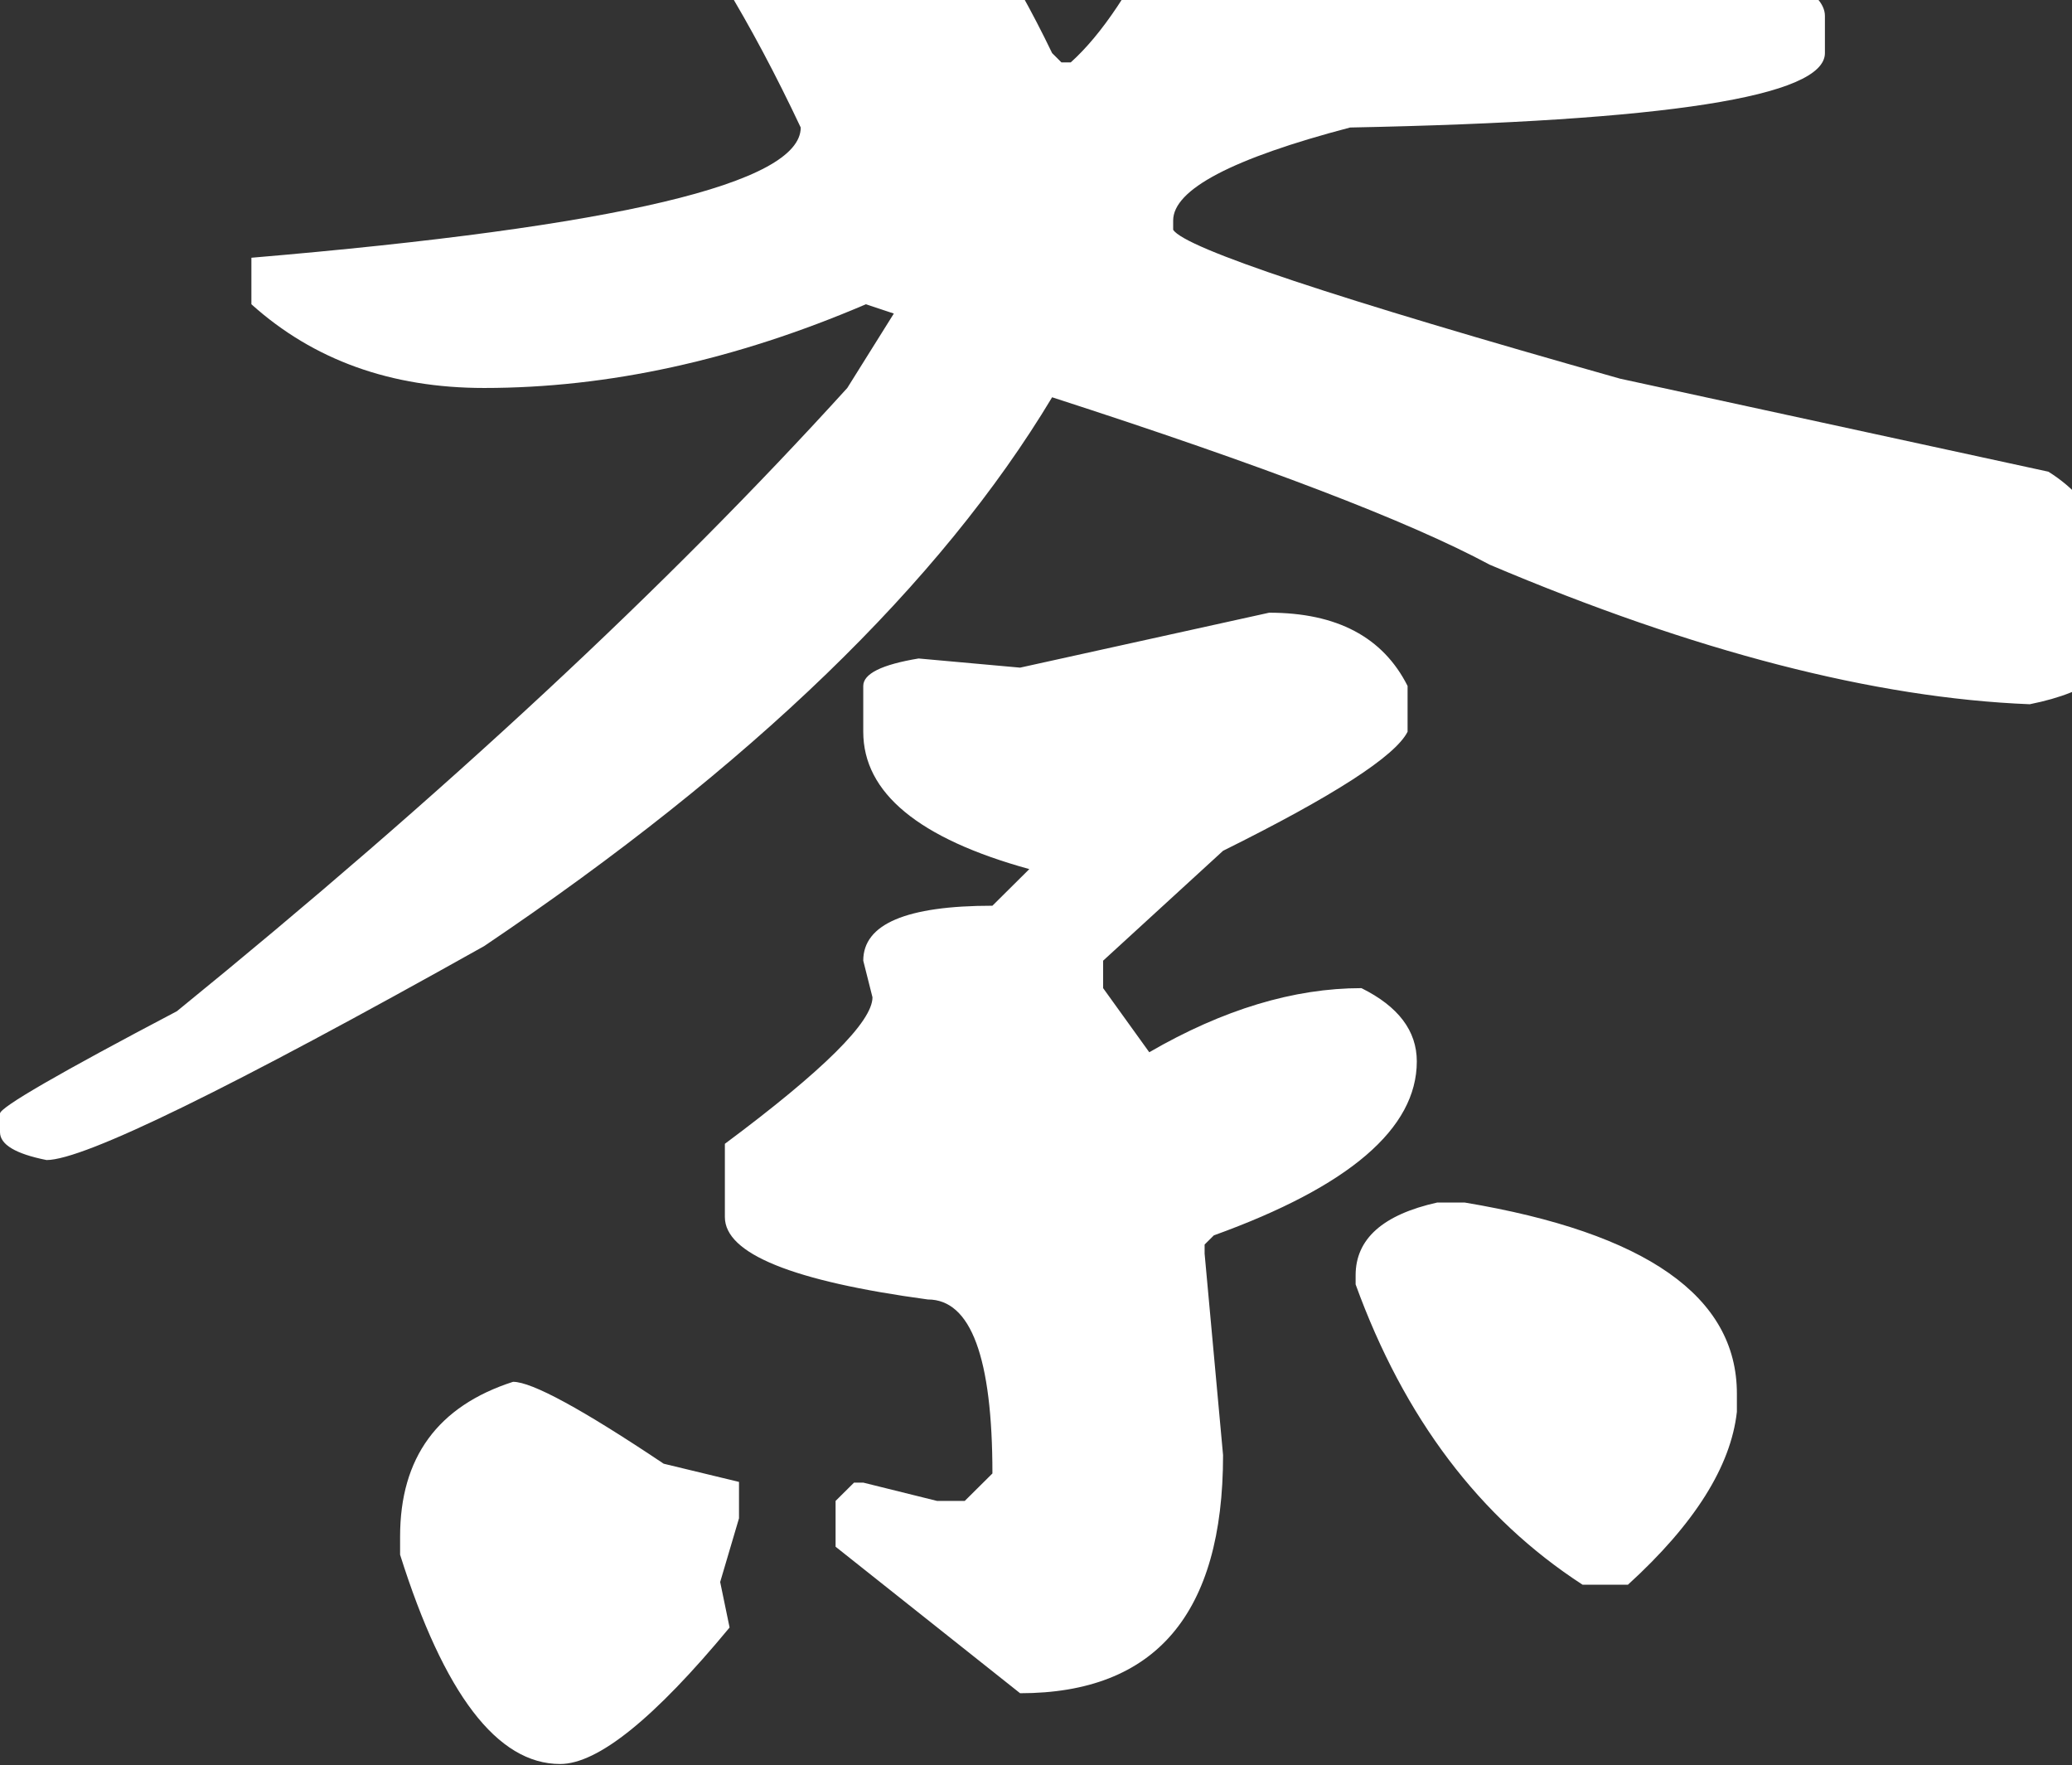 <svg xmlns="http://www.w3.org/2000/svg" xmlns:xlink="http://www.w3.org/1999/xlink" width="937" height="798" viewBox="0 0 937 798">
    <rect x="0" y="0" width="937" height="798" fill="#333333" stroke="none"/>
    <defs>
        <path id="a" d="M614.737.5c19.65 0 36.491 9.813 50.526 29.438 0 58.876-18.245 113.547-54.737 164.012v4.206l8.421 8.41c30.878-11.214 78.597-18.223 143.158-21.027 42.106 11.215 63.158 22.43 63.158 33.644v16.821c0 19.626-71.578 30.84-214.737 33.644-53.333 14.018-80 28.036-80 42.054v4.206c5.614 8.41 72.982 30.84 202.106 67.287l193.684 42.054C948.772 439.267 960 463.098 960 496.741c0 16.822-14.035 28.037-42.105 33.644-70.176-2.804-151.579-23.83-244.21-63.082-36.492-19.625-102.456-44.857-197.896-75.697-50.526 84.109-136.14 166.815-256.842 248.12C103.86 704.21 37.895 736.451 21.053 736.451 7.017 733.648 0 729.442 0 723.835v-8.41c0-2.804 26.666-18.224 80-46.26C200.702 571.036 301.754 477.116 383.158 387.4l21.053-33.643-12.632-4.206c-58.948 25.233-116.491 37.85-172.632 37.85-42.105 0-77.192-12.617-105.263-37.85v-21.027c165.615-14.018 248.421-33.643 248.421-58.876-22.456-47.662-46.315-86.912-71.579-117.752v-25.233c11.228-19.625 29.474-29.438 54.737-29.438 50.527 16.822 94.035 63.081 130.526 138.78L480 240.21h4.21c28.07-25.233 56.14-84.108 84.211-176.628C568.421 21.527 583.86.5 614.737.5zm-40.78 488.501c30.595 0 51.455 11.04 62.58 33.119v20.699c-5.562 11.04-33.376 28.979-83.44 53.818l-54.238 49.678v12.42l20.86 28.978c33.377-19.319 65.363-28.979 95.958-28.979 16.688 8.28 25.033 19.32 25.033 33.12 0 30.358-30.595 56.577-91.786 78.656l-4.172 4.14v4.14l8.344 91.076c0 71.758-30.595 107.636-91.785 107.636l-83.441-66.237v-20.7l8.344-8.28h4.172l33.376 8.28h12.516l12.517-12.419c0-52.438-9.735-78.657-29.205-78.657-61.19-8.28-91.785-20.7-91.785-37.259v-33.118c44.502-33.12 66.753-55.198 66.753-66.238l-4.172-16.559c0-16.56 19.47-24.84 58.409-24.84l16.688-16.558c-50.065-13.8-75.097-34.499-75.097-62.098v-20.7c0-5.519 8.344-9.659 25.032-12.419l45.893 4.14 112.646-24.839zm76.027 266.65H662.3c82.103 13.713 123.155 42.51 123.155 86.393v8.228c-2.737 24.685-19.158 50.74-49.262 78.167h-20.526c-46.526-30.17-80.735-75.424-102.63-135.763v-4.114c0-16.456 12.316-27.427 36.947-32.912zm-417.966 81.06c8.514 0 31.22 12.342 68.115 37.027l34.058 8.228v16.456l-8.515 28.798 4.257 20.57c-34.057 41.14-59.6 61.71-76.63 61.71-28.38 0-52.505-31.54-72.372-94.622v-8.228c0-35.655 17.029-58.968 51.087-69.939z"/>
    </defs>
    <use fill="#FFF" fill-rule="evenodd" opacity=".89" transform="translate(0 -212)" xlink:href="#a"/>
</svg>
